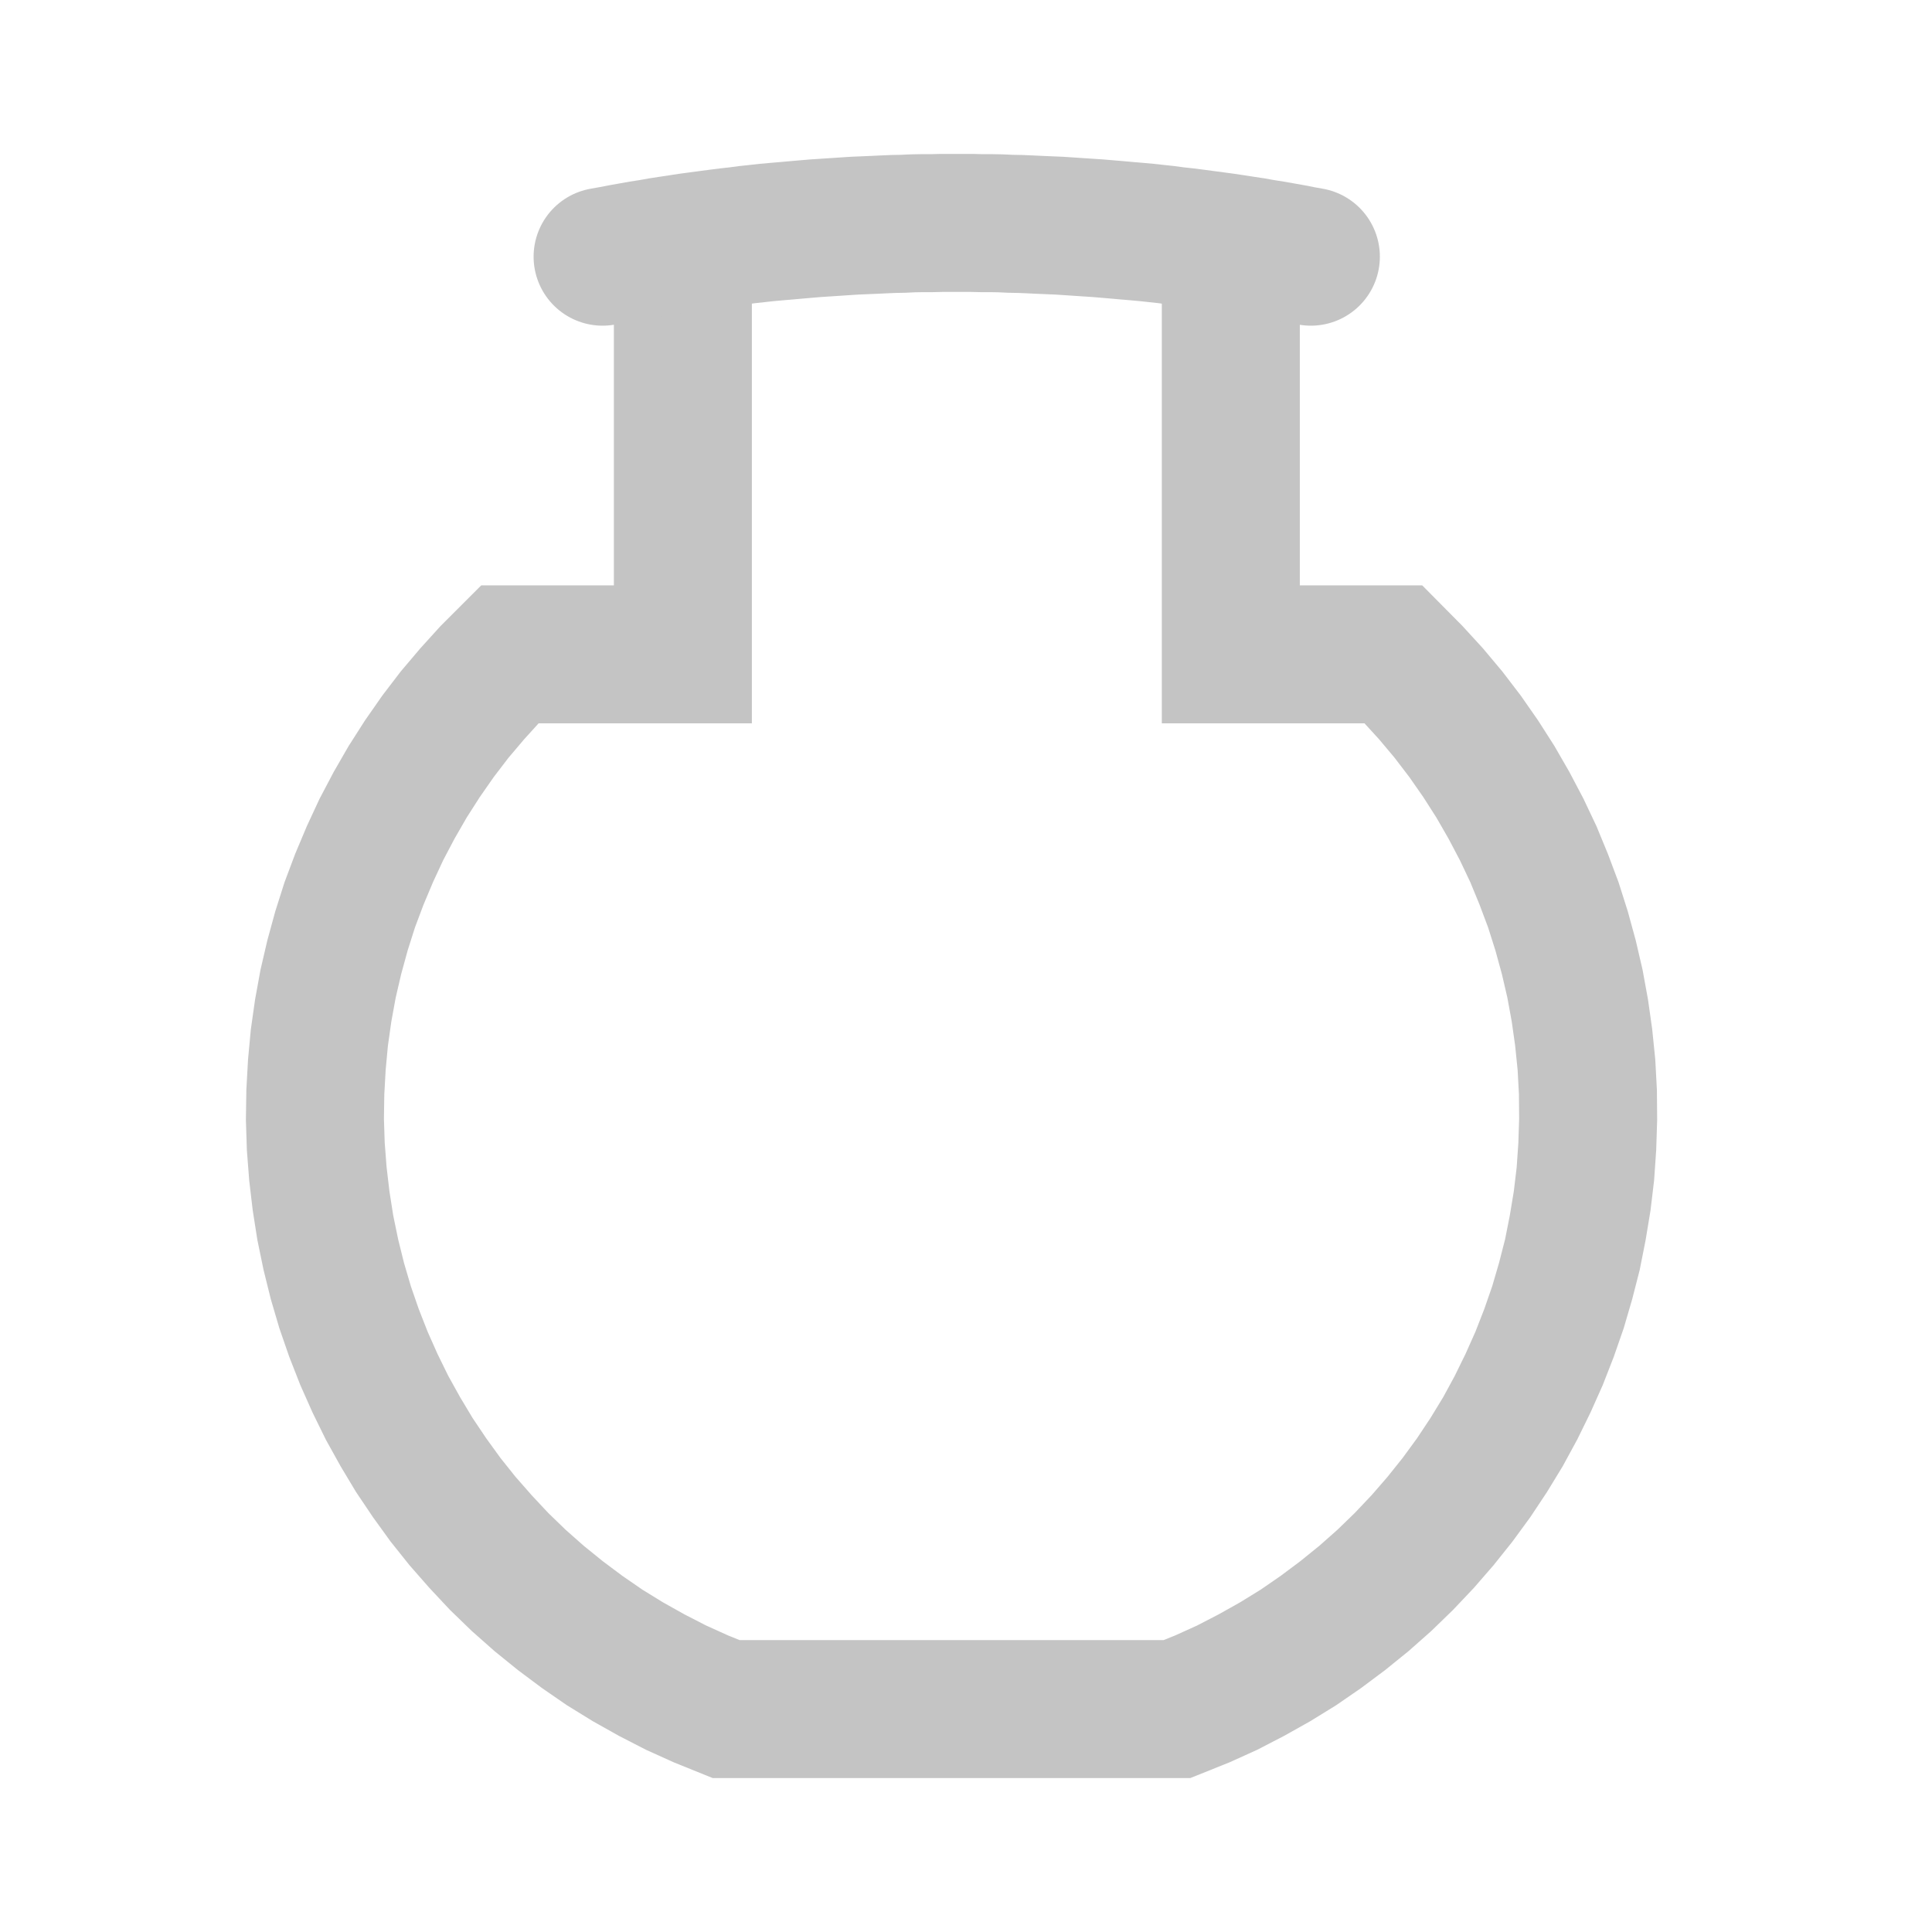 <svg width="42" height="42" viewBox="0 0 42 42" fill="none" xmlns="http://www.w3.org/2000/svg">
<g clip-path="url(#clip0_163_1120)">
<path d="M14.845 6.06V14.225H11.097H11.083L10.663 14.645L10.266 15.083L9.883 15.535L9.523 16.006L9.182 16.495L8.863 16.994L8.568 17.506L8.291 18.032L8.042 18.568L7.811 19.117L7.603 19.671L7.423 20.238L7.266 20.811L7.132 21.388L7.026 21.969L6.943 22.555L6.888 23.146L6.855 23.741L6.846 24.332L6.865 24.923L6.911 25.518L6.98 26.105L7.072 26.691L7.192 27.272L7.335 27.849L7.502 28.417L7.695 28.975L7.912 29.529L8.152 30.069L8.415 30.605L8.702 31.122L9.006 31.629L9.338 32.123L9.685 32.603L10.054 33.065L10.446 33.512L10.852 33.946L11.277 34.357L11.72 34.749L12.182 35.123L12.657 35.478L13.146 35.815L13.649 36.125L14.166 36.415L14.697 36.688L15.237 36.932L15.786 37.154H25.585L26.139 36.932L26.678 36.688L27.205 36.415L27.722 36.125L28.225 35.815L28.714 35.478L29.189 35.123L29.651 34.749L30.094 34.357L30.518 33.946L30.929 33.512L31.317 33.065L31.686 32.603L32.037 32.123L32.365 31.629L32.674 31.122L32.955 30.605L33.218 30.069L33.459 29.529L33.675 28.975L33.869 28.417L34.035 27.849L34.183 27.272L34.298 26.691L34.395 26.105L34.465 25.518L34.506 24.923L34.525 24.332L34.52 23.741L34.488 23.146L34.428 22.555L34.345 21.969L34.239 21.388L34.105 20.811L33.948 20.238L33.768 19.671L33.56 19.117L33.334 18.568L33.08 18.032L32.803 17.506L32.508 16.994L32.189 16.495L31.848 16.006L31.488 15.535L31.109 15.083L30.708 14.645L30.292 14.225H30.274H26.757V6.06" stroke="#C4C4C4" stroke-width="3" stroke-miterlimit="10" stroke-linecap="round"/>
<path d="M28.497 5.58L28.289 5.543L28.082 5.502L27.874 5.465L27.662 5.428L27.454 5.395L27.246 5.358L27.034 5.326L26.826 5.294L26.614 5.262L26.406 5.234L26.194 5.206L25.986 5.178L25.774 5.151L25.562 5.128L25.354 5.1L25.142 5.077L24.929 5.054L24.722 5.035L24.509 5.017L24.297 4.998L24.085 4.98L23.872 4.962L23.66 4.948L23.452 4.934L23.24 4.92L23.028 4.906L22.816 4.897L22.603 4.888L22.391 4.878L22.179 4.869L21.966 4.865L21.754 4.855L21.542 4.851H21.329L21.117 4.846H20.905H20.692H20.48L20.268 4.851H20.055L19.843 4.855L19.631 4.865L19.423 4.869L19.211 4.878L18.999 4.888L18.786 4.897L18.574 4.906L18.362 4.92L18.149 4.934L17.937 4.948L17.725 4.962L17.512 4.98L17.305 4.998L17.092 5.017L16.88 5.035L16.668 5.054L16.46 5.077L16.248 5.1L16.035 5.128L15.828 5.151L15.616 5.178L15.403 5.206L15.195 5.234L14.983 5.262L14.775 5.294L14.563 5.326L14.355 5.358L14.148 5.395L13.935 5.428L13.728 5.465L13.52 5.502L13.308 5.543L13.1 5.58" stroke="#C4C4C4" stroke-width="3" stroke-miterlimit="10" stroke-linecap="round"/>
</g>
<defs>
<clipPath id="clip0_163_1120">
<rect width="31.371" height="36" fill="white" transform="translate(5 3)"/>
</clipPath>
</defs>
</svg>
